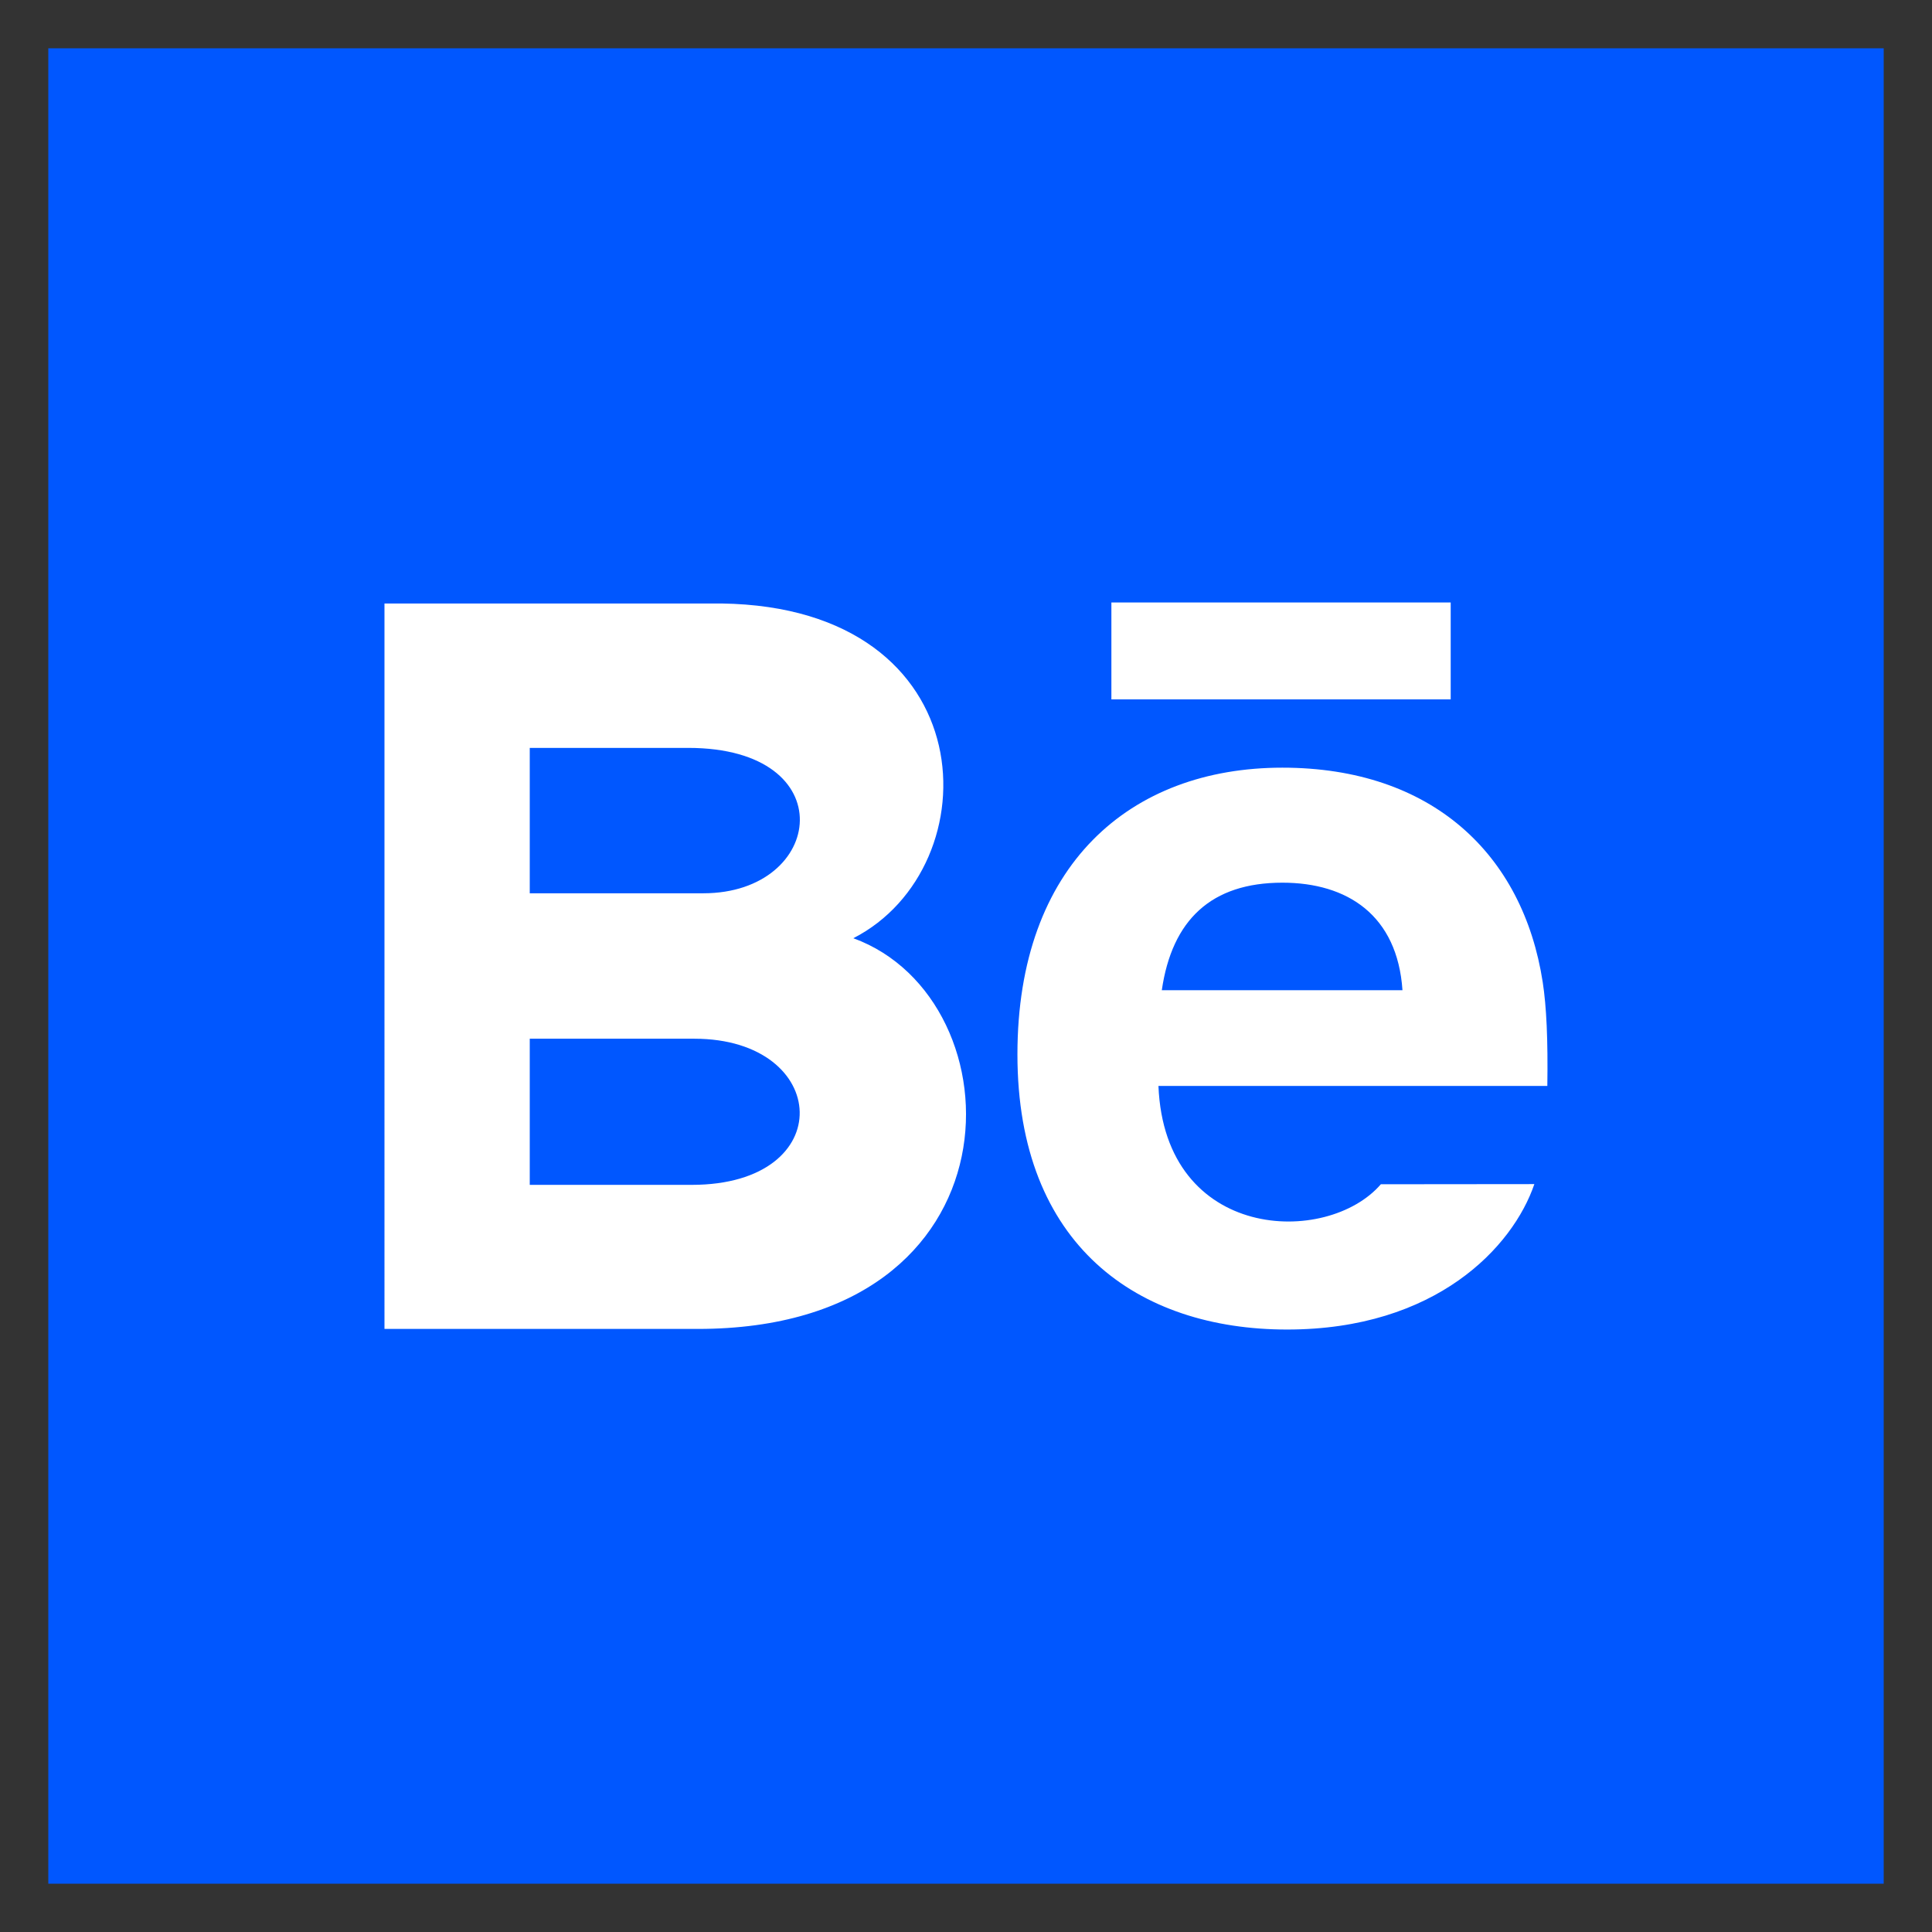 <svg id="Layer_1" data-name="Layer 1" xmlns="http://www.w3.org/2000/svg" viewBox="0 0 512 512"><rect x="0" y="0" width="512" height="512" fill="#333333" stroke="none"/><defs><style>.cls-1{fill:#0057ff;}.cls-2{fill:#fff;}</style></defs><rect class="cls-1" x="12.8" y="12.8" width="486.4" height="486.4"/><path class="cls-2" d="M384.45,185.35H294.53V159.66h89.92ZM406.62,313.8c-5.68,16.66-26.06,38.54-65.52,38.54s-71.47-22.21-71.47-72.9c0-50.22,29.86-76,70.21-76,39.59,0,63.76,22.89,69,56.85,1,6.5,1.4,15.26,1.22,27.49H307c1.67,41.25,44.74,42.54,58.94,26.06Zm-98.73-51.38h63.78c-1.35-19.87-14.59-28.5-31.82-28.5C321,233.92,310.6,243.78,307.89,262.42Zm-123,89.76h-83V159.93h89.31c70.34,1,71.67,69.93,34.94,88.71C270.56,264.82,272.05,352.18,184.91,352.18ZM140.39,236.73h46c32.21,0,37.33-38.53-4-38.53h-42ZM184,275.27H140.39V314h42.92C222.55,314,220.15,275.27,184,275.27Z"/></svg>